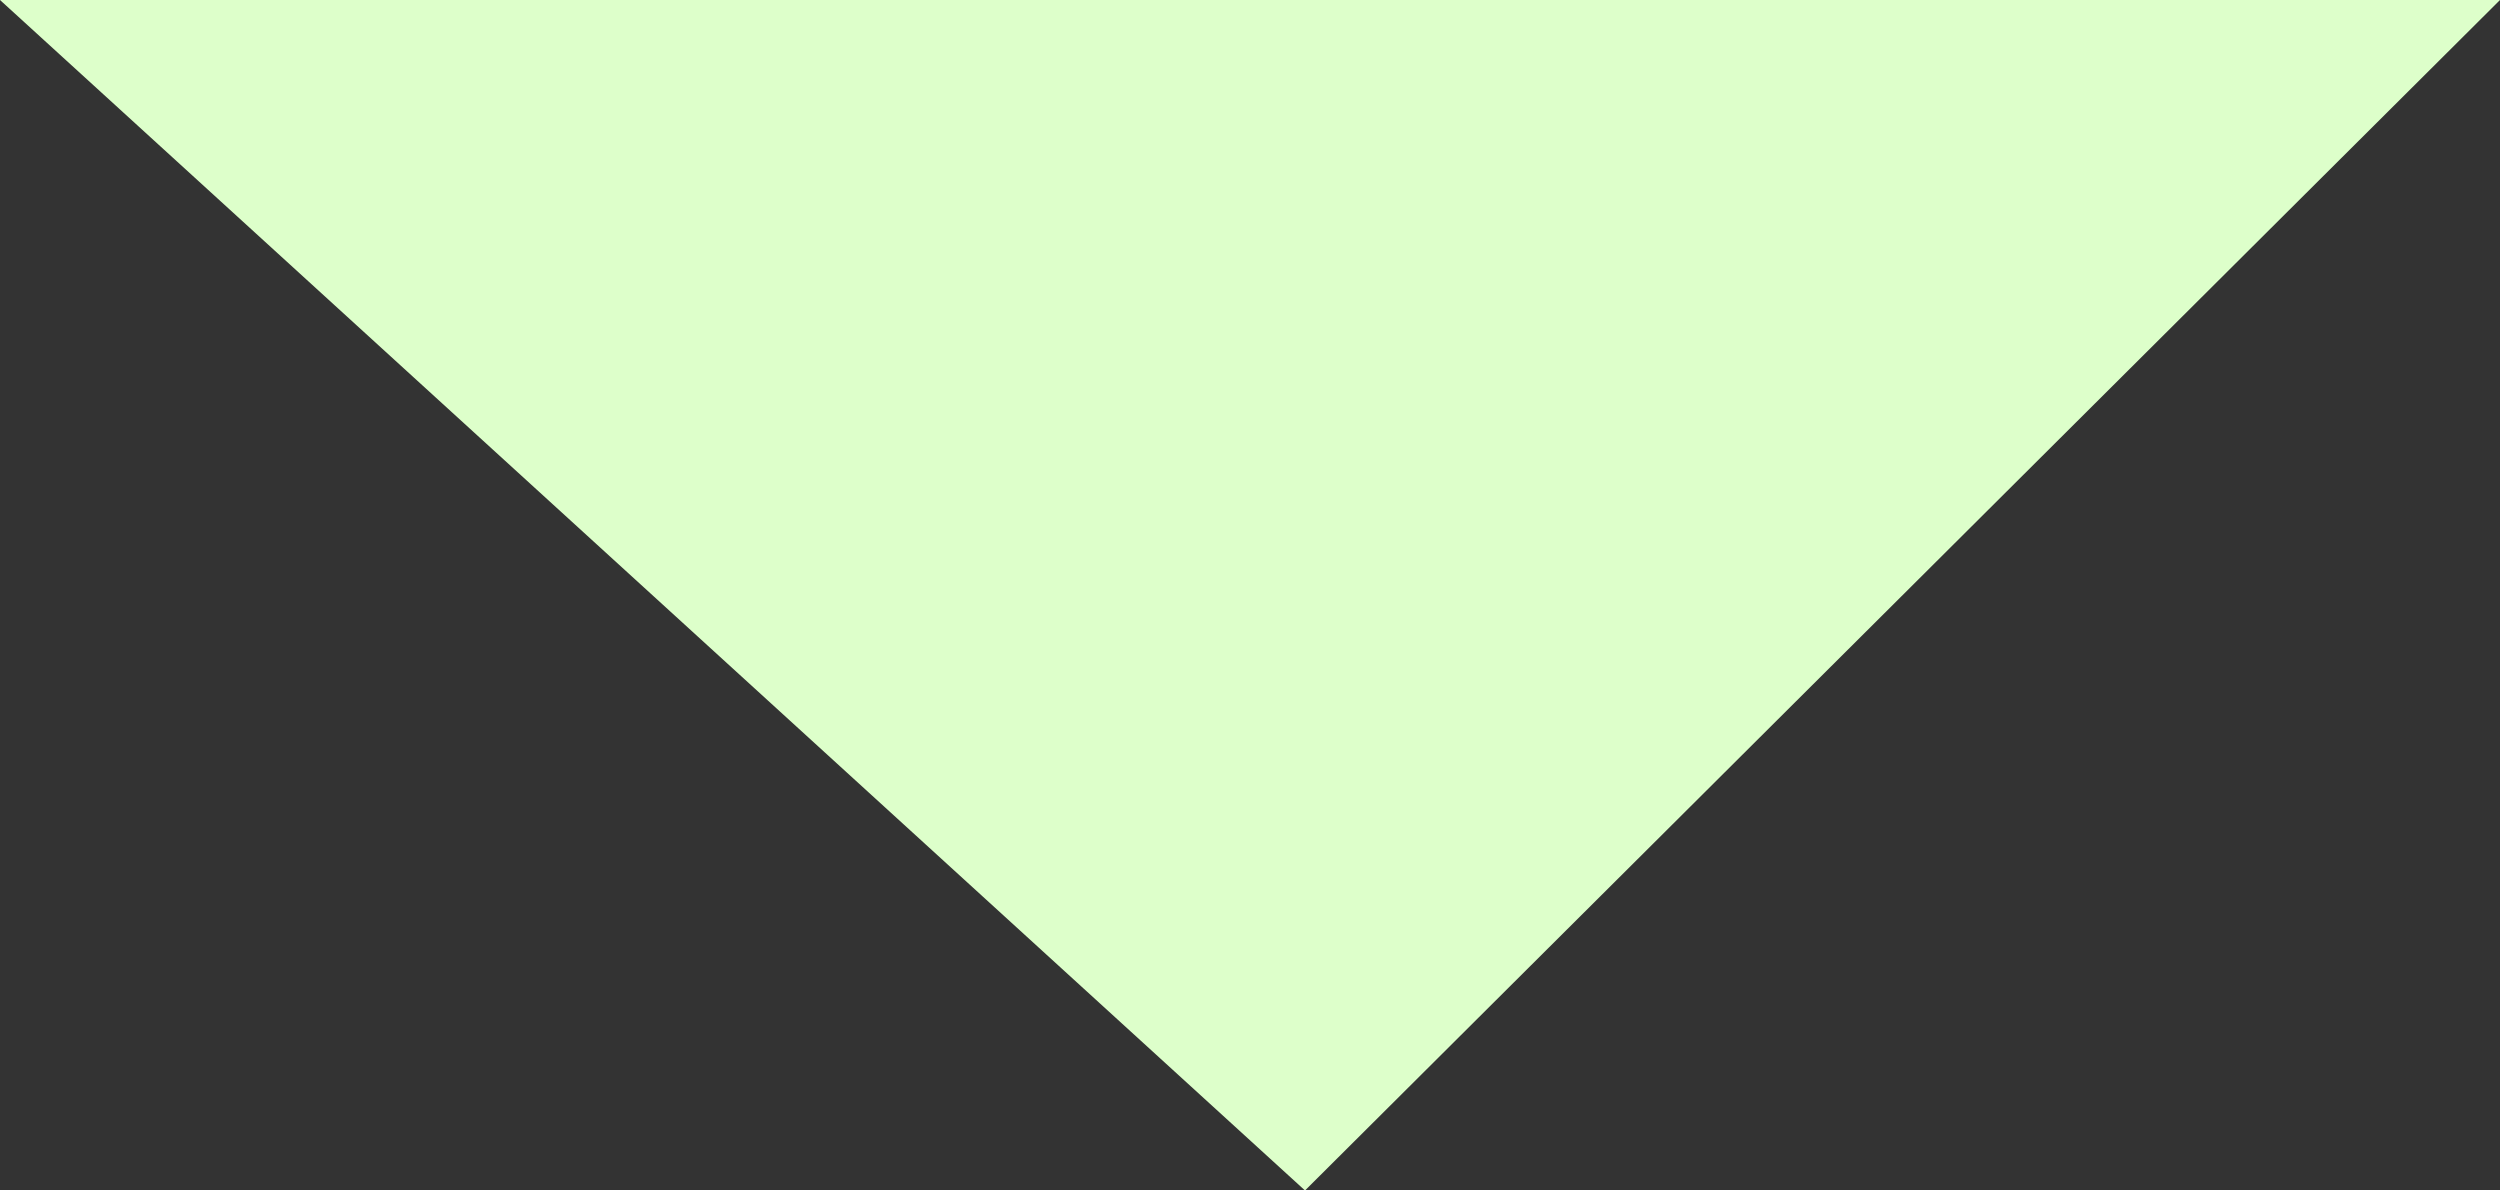 <svg xmlns="http://www.w3.org/2000/svg" width="63" height="30" viewBox="0 0 63 30" fill="none"><rect x="0" y="0" width="63" height="30" fill="#333333" stroke="none"/><path id="Vector 1" d="M0 0L32.886 30L63 0H0Z" fill="#DDFFCA"></path></svg>